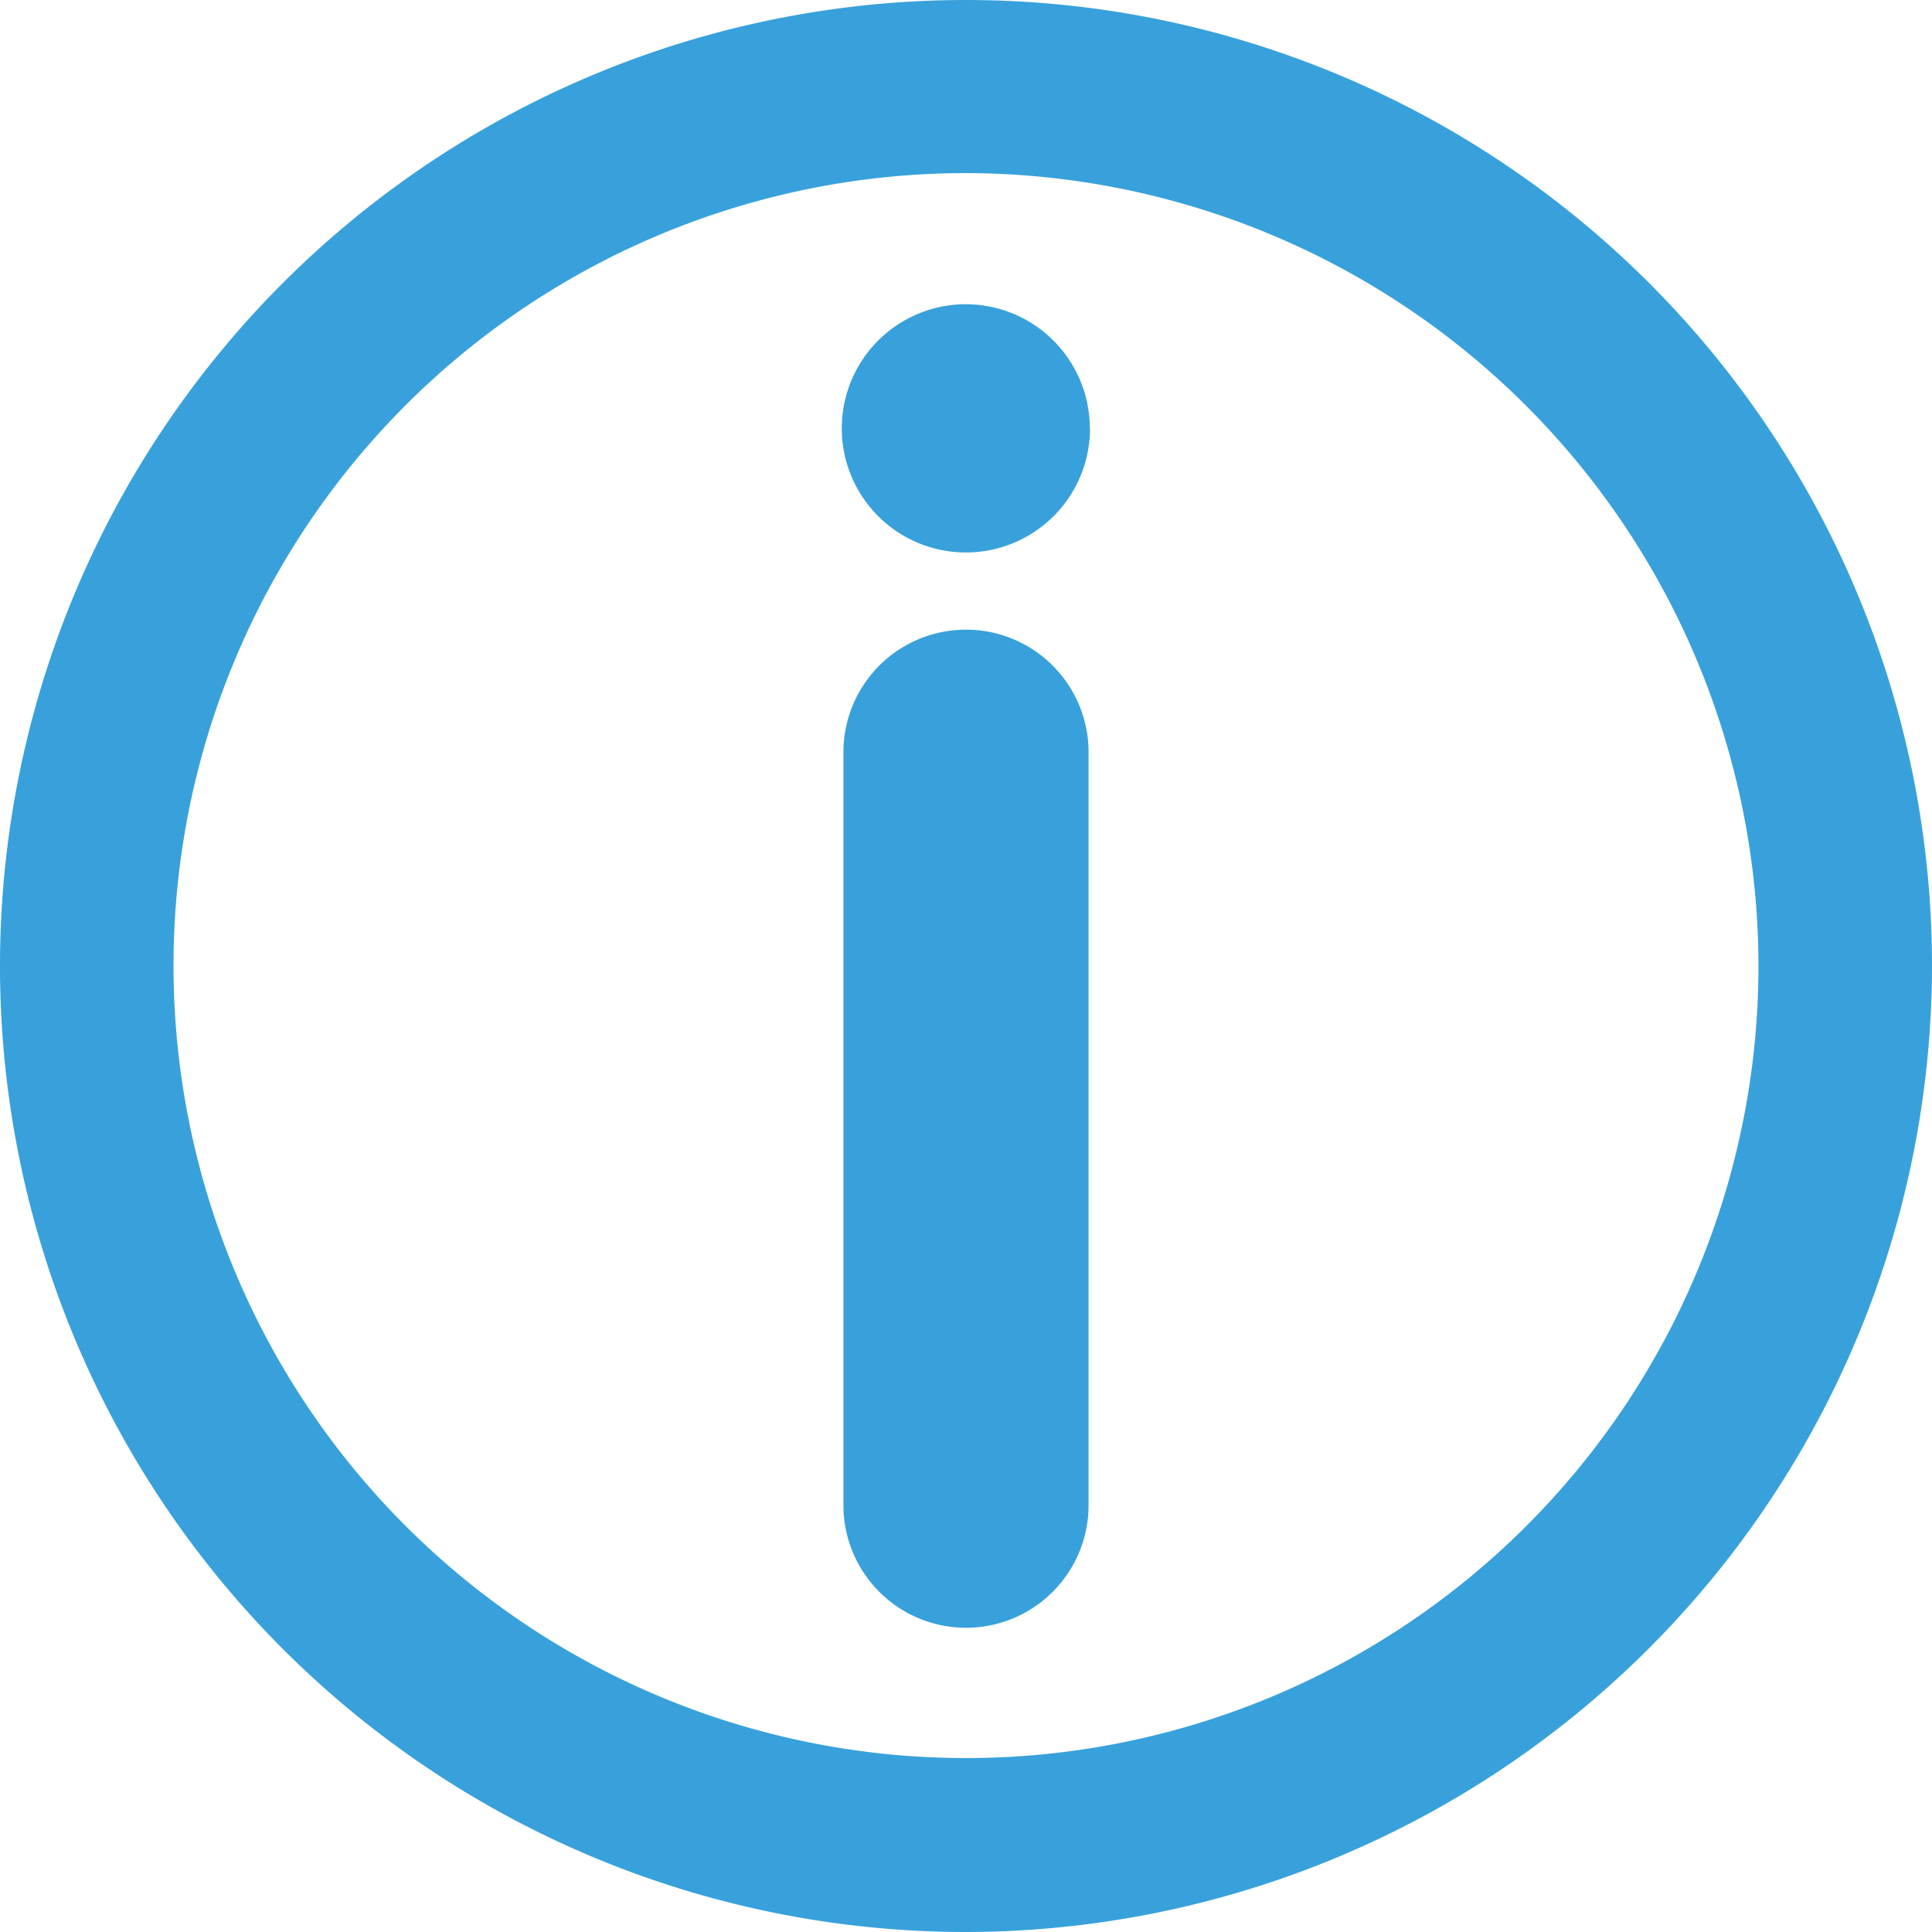 <svg id="グループ_15627" data-name="グループ 15627" xmlns="http://www.w3.org/2000/svg" xmlns:xlink="http://www.w3.org/1999/xlink" width="18.772" height="18.772" viewBox="0 0 18.772 18.772">
  <defs>
    <clipPath id="clip-path">
      <rect id="長方形_7251" data-name="長方形 7251" width="18.772" height="18.772" fill="#38a1db"/>
    </clipPath>
  </defs>
  <g id="グループ_15626" data-name="グループ 15626" clip-path="url(#clip-path)">
    <path id="パス_22" data-name="パス 22" d="M132.608,48.256A1.206,1.206,0,1,1,131.4,47.05a1.206,1.206,0,0,1,1.206,1.206" transform="translate(-122.017 -44.094)" fill="#38a1db"/>
    <path id="パス_23" data-name="パス 23" d="M131.618,107.066a1.191,1.191,0,0,1-1.191-1.191V98.559a1.191,1.191,0,1,1,2.382,0v7.316a1.191,1.191,0,0,1-1.191,1.191" transform="translate(-122.232 -91.25)" fill="#38a1db"/>
    <path id="パス_24" data-name="パス 24" d="M9.386,18.772a9.386,9.386,0,1,1,9.386-9.386,9.4,9.4,0,0,1-9.386,9.386m0-17.09a7.7,7.7,0,1,0,7.7,7.7,7.713,7.713,0,0,0-7.7-7.7" fill="#38a1db"/>
  </g>
</svg>
